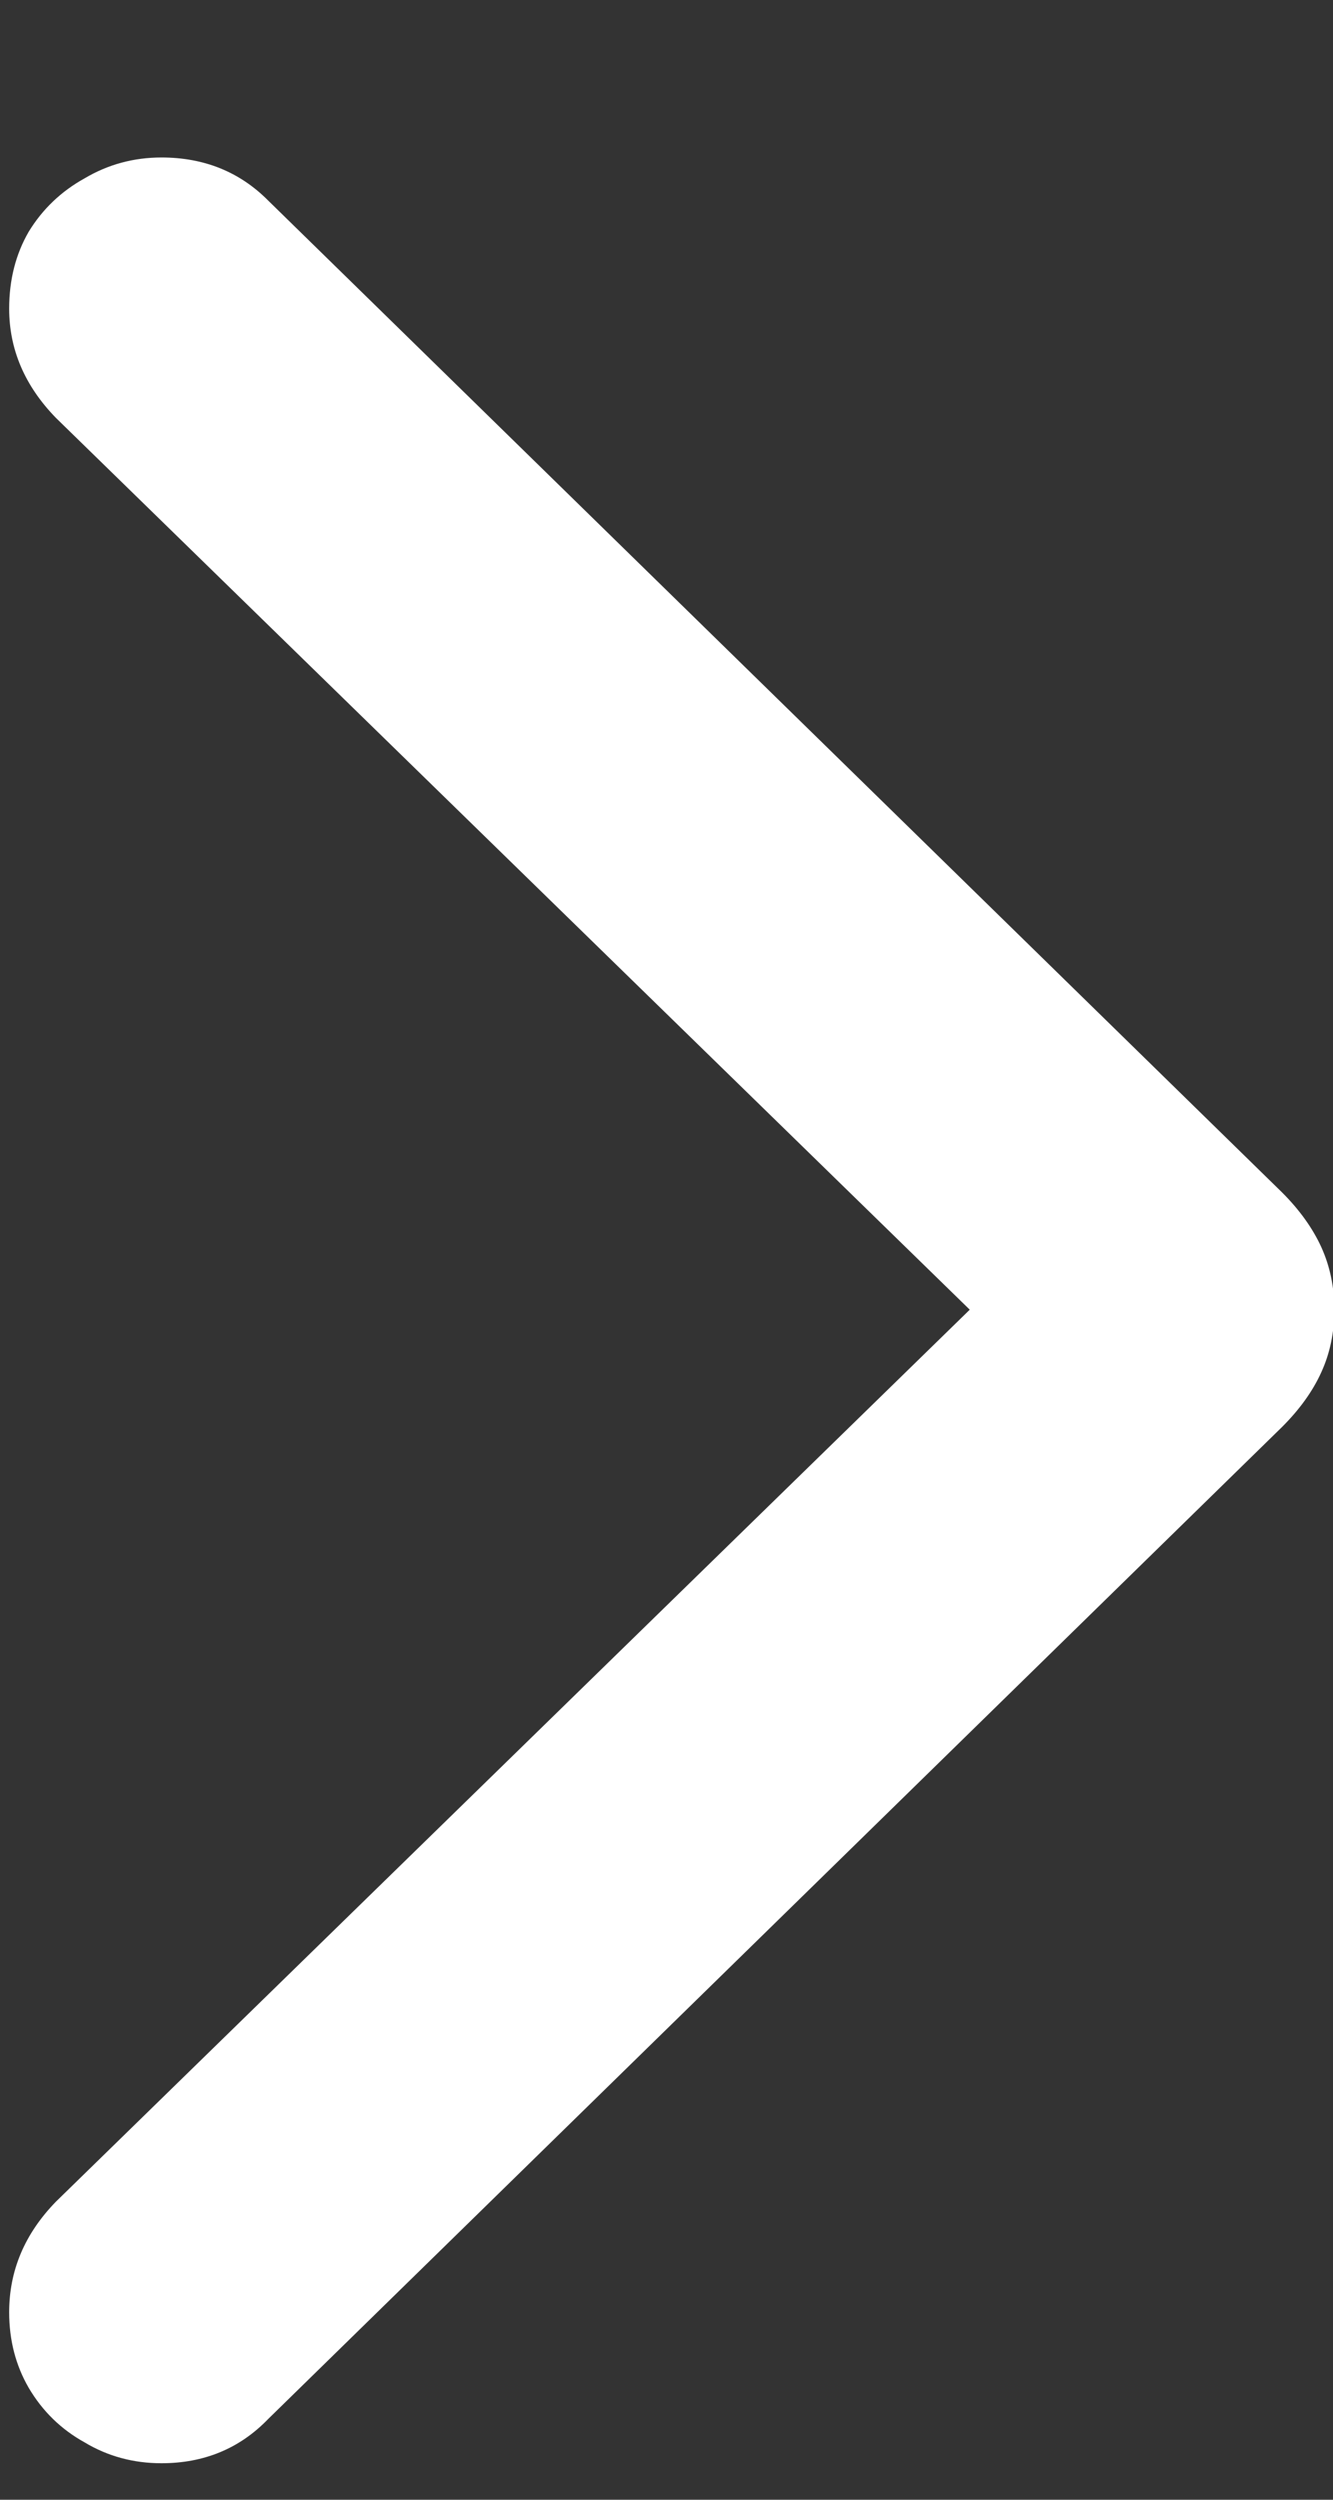 <?xml version="1.0" encoding="UTF-8"?> <svg xmlns="http://www.w3.org/2000/svg" width="8" height="15" viewBox="0 0 8 15" fill="none"><rect x="0" y="0" width="8" height="15" fill="#333333" stroke="none"/><path d="M8.008 7.859C8.008 7.995 7.982 8.12 7.93 8.234C7.878 8.349 7.799 8.458 7.695 8.562L1.609 14.516C1.438 14.693 1.224 14.781 0.969 14.781C0.802 14.781 0.648 14.74 0.508 14.656C0.367 14.578 0.255 14.469 0.172 14.328C0.094 14.193 0.055 14.042 0.055 13.875C0.055 13.625 0.148 13.404 0.336 13.211L5.82 7.859L0.336 2.508C0.148 2.315 0.055 2.096 0.055 1.852C0.055 1.68 0.094 1.526 0.172 1.391C0.255 1.255 0.367 1.148 0.508 1.07C0.648 0.987 0.802 0.945 0.969 0.945C1.224 0.945 1.438 1.031 1.609 1.203L7.695 7.156C7.799 7.26 7.878 7.37 7.93 7.484C7.982 7.599 8.008 7.724 8.008 7.859Z" fill="white"></path></svg> 